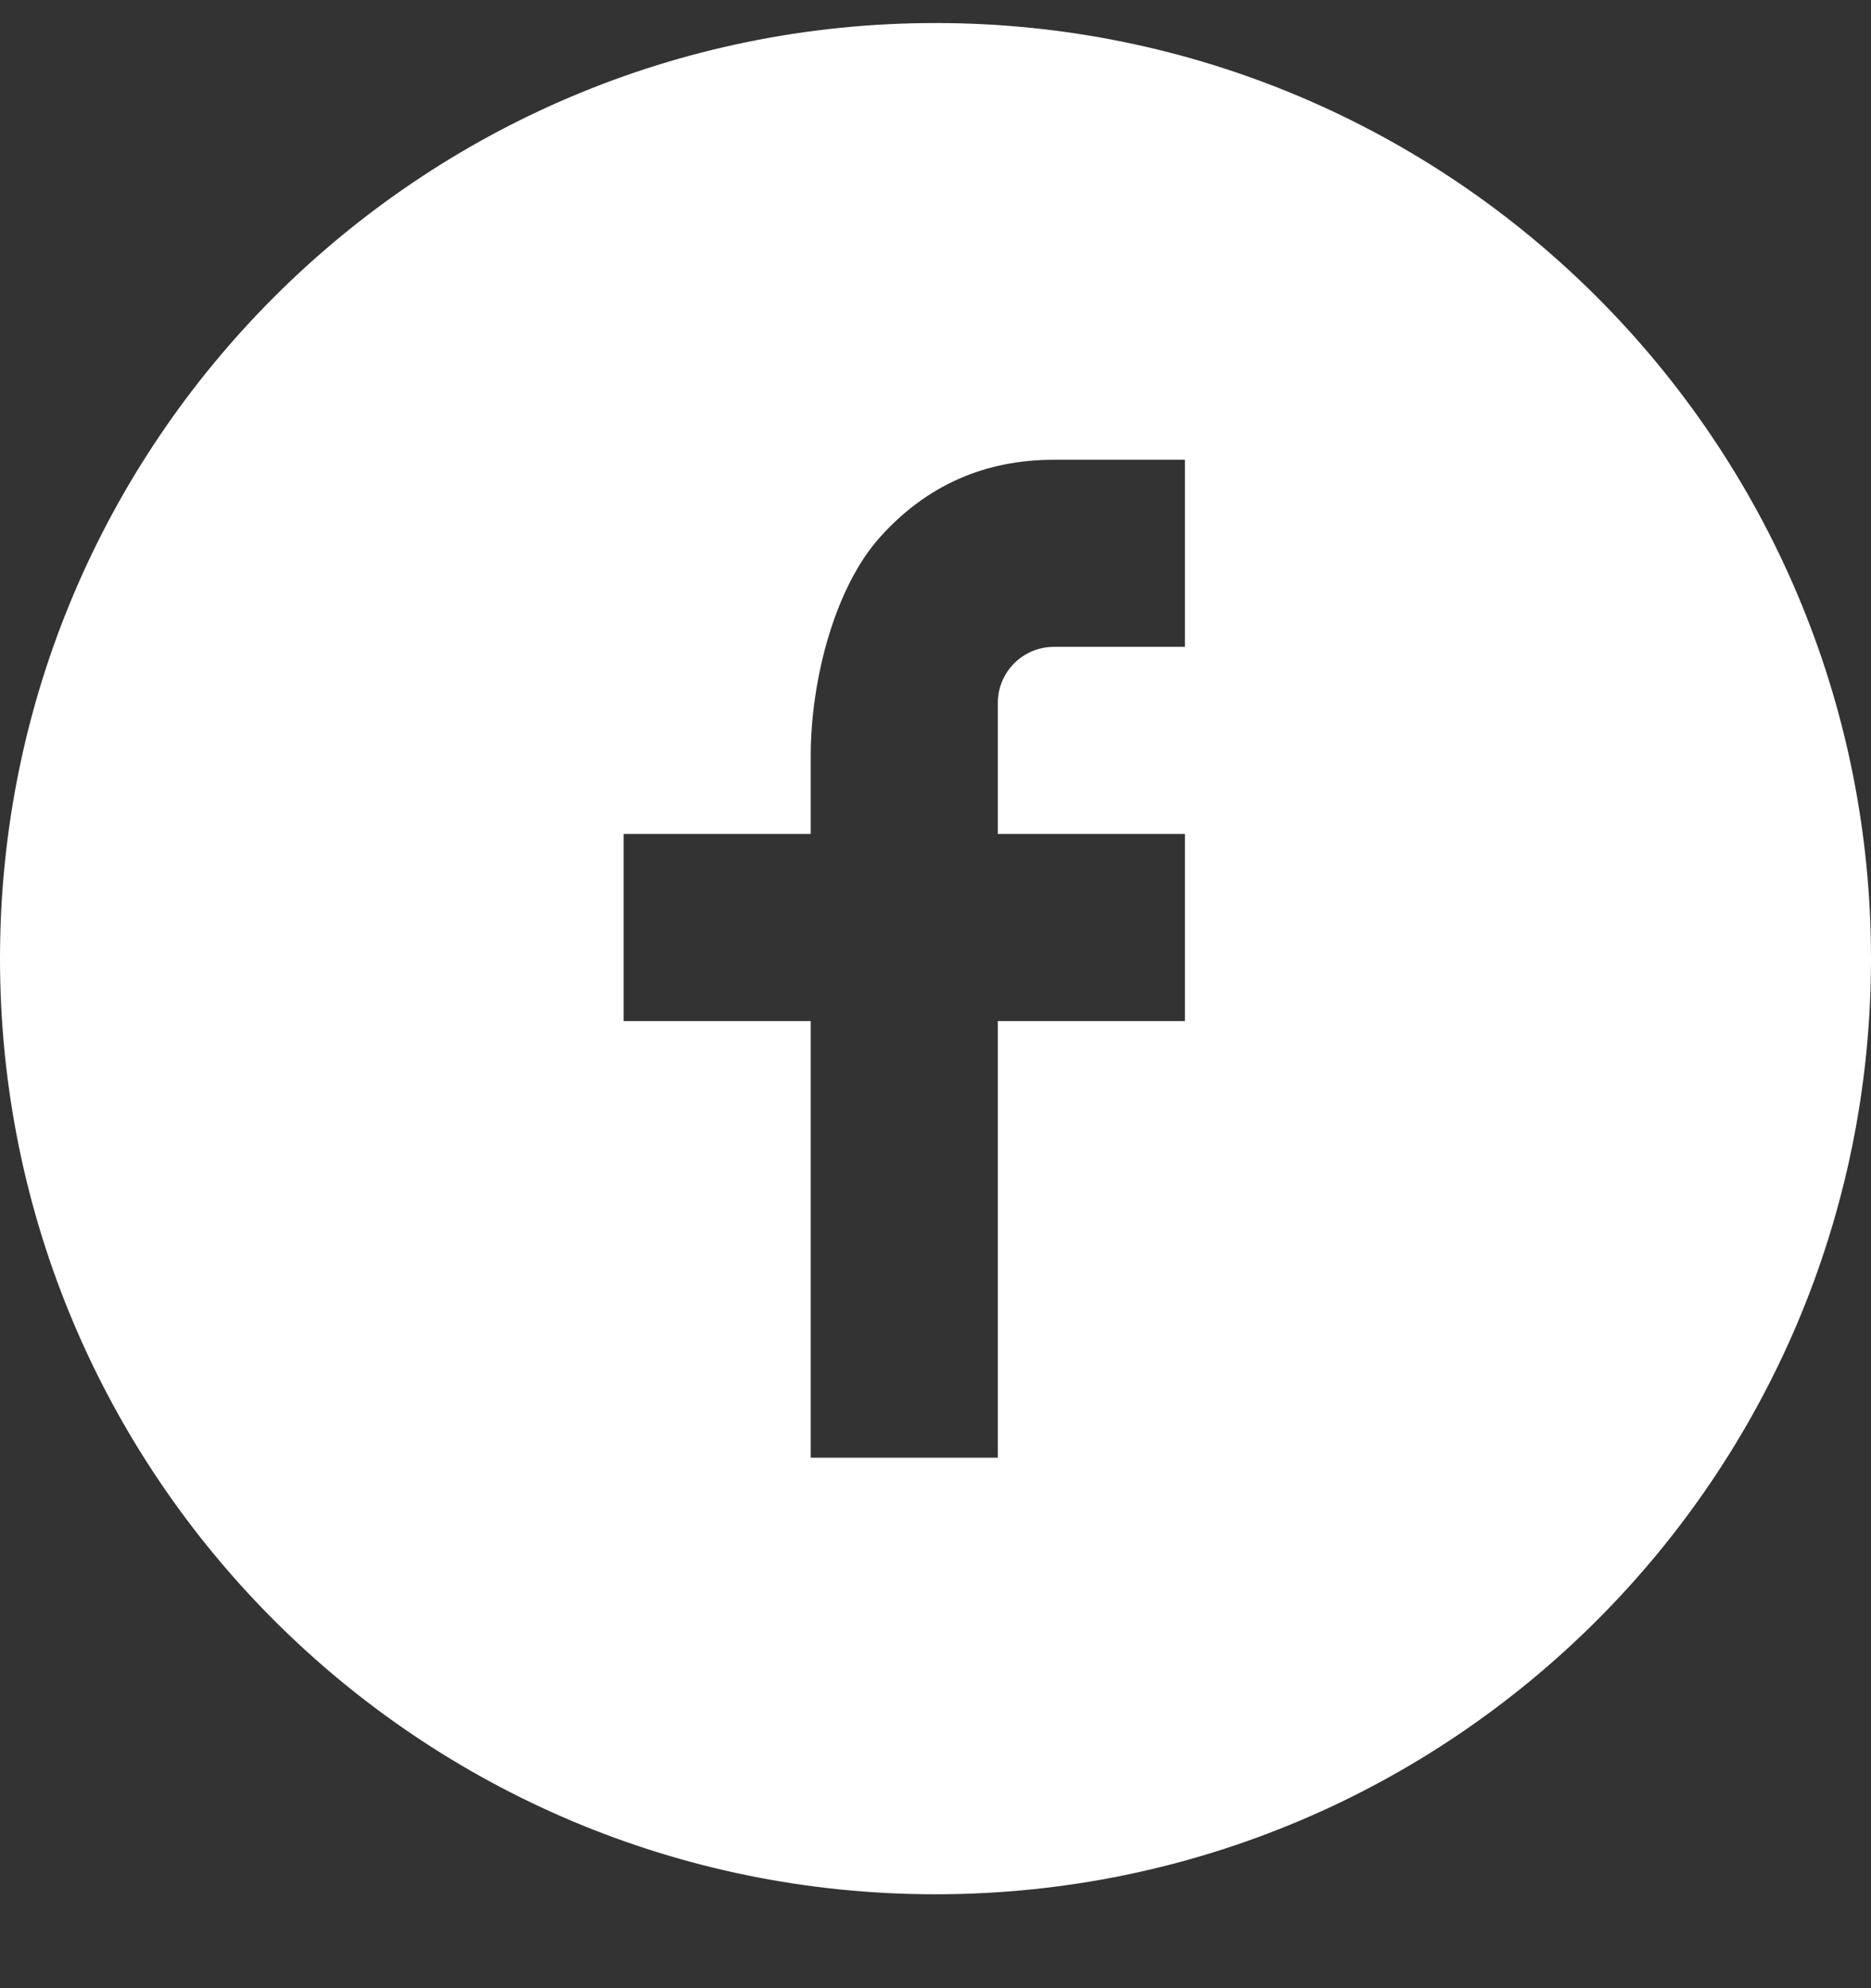 <svg width="16" height="17" viewBox="0 0 16 17" fill="none" xmlns="http://www.w3.org/2000/svg">
<rect x="0" y="0" width="16" height="17" fill="#333333" stroke="none"/>
<path fill-rule="evenodd" clip-rule="evenodd" d="M8 16.197C12.418 16.197 16 12.616 16 8.197C16 3.779 12.418 0.197 8 0.197C3.582 0.197 0 3.779 0 8.197C0 12.616 3.582 16.197 8 16.197ZM10.133 7.131H8.533V6.01C8.533 5.745 8.748 5.531 9.013 5.531H10.133V3.931H9.015C8.422 3.931 7.926 4.149 7.53 4.588C7.133 5.026 6.933 5.827 6.933 6.461V7.131H5.333V8.731H6.933V12.464H8.533V8.731H10.133V7.131Z" fill="white"/>
</svg>
